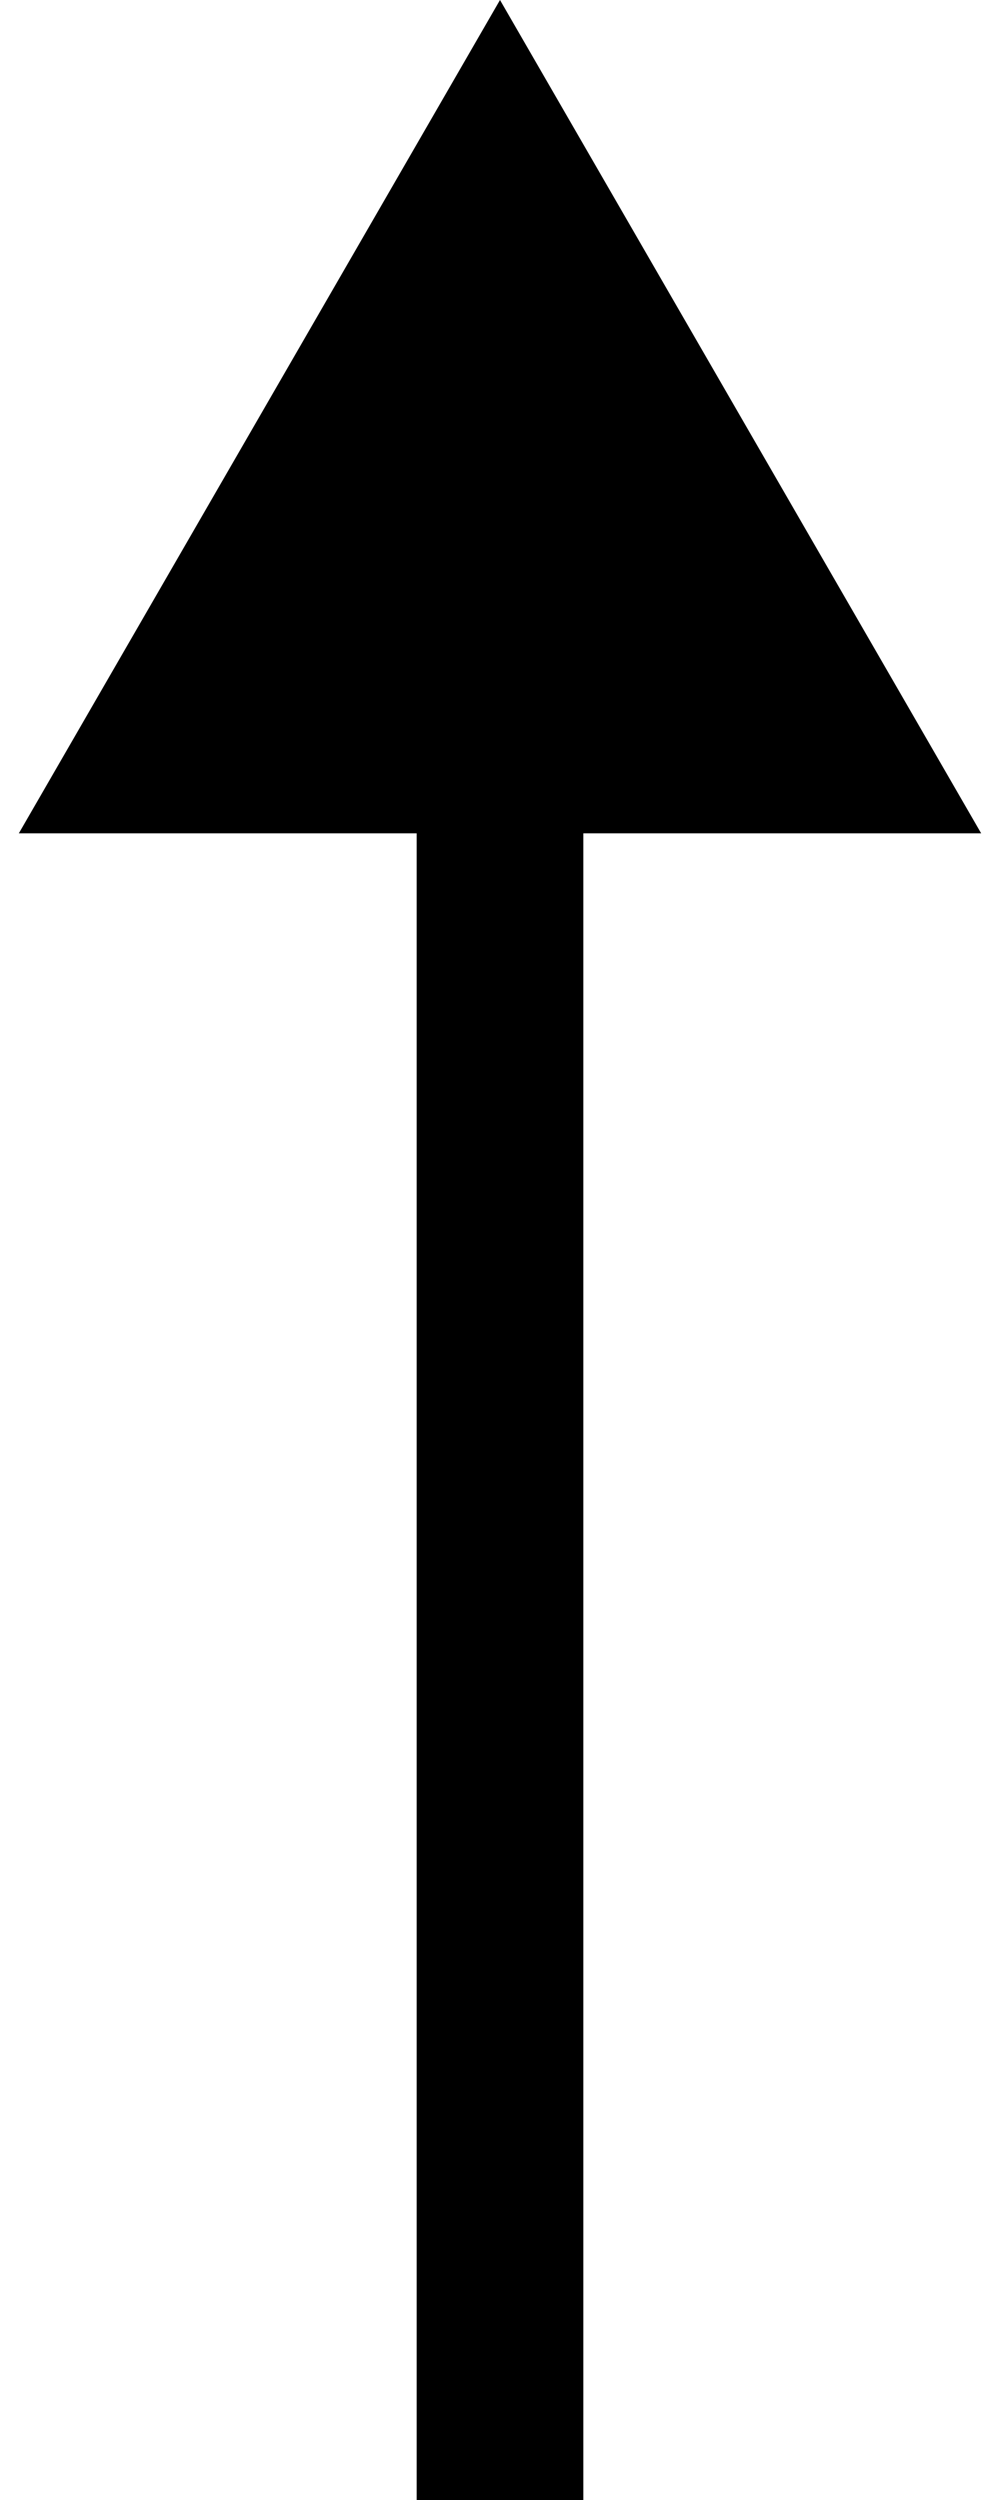 <?xml version="1.0" encoding="UTF-8"?> <svg xmlns="http://www.w3.org/2000/svg" width="6" height="15" viewBox="0 0 6 15" fill="none"><path d="M3 0L0.113 5L5.887 5L3 0ZM3 4.5L2.5 4.5L2.5 15L3 15L3.5 15L3.5 4.5L3 4.5Z" fill="black"></path></svg> 